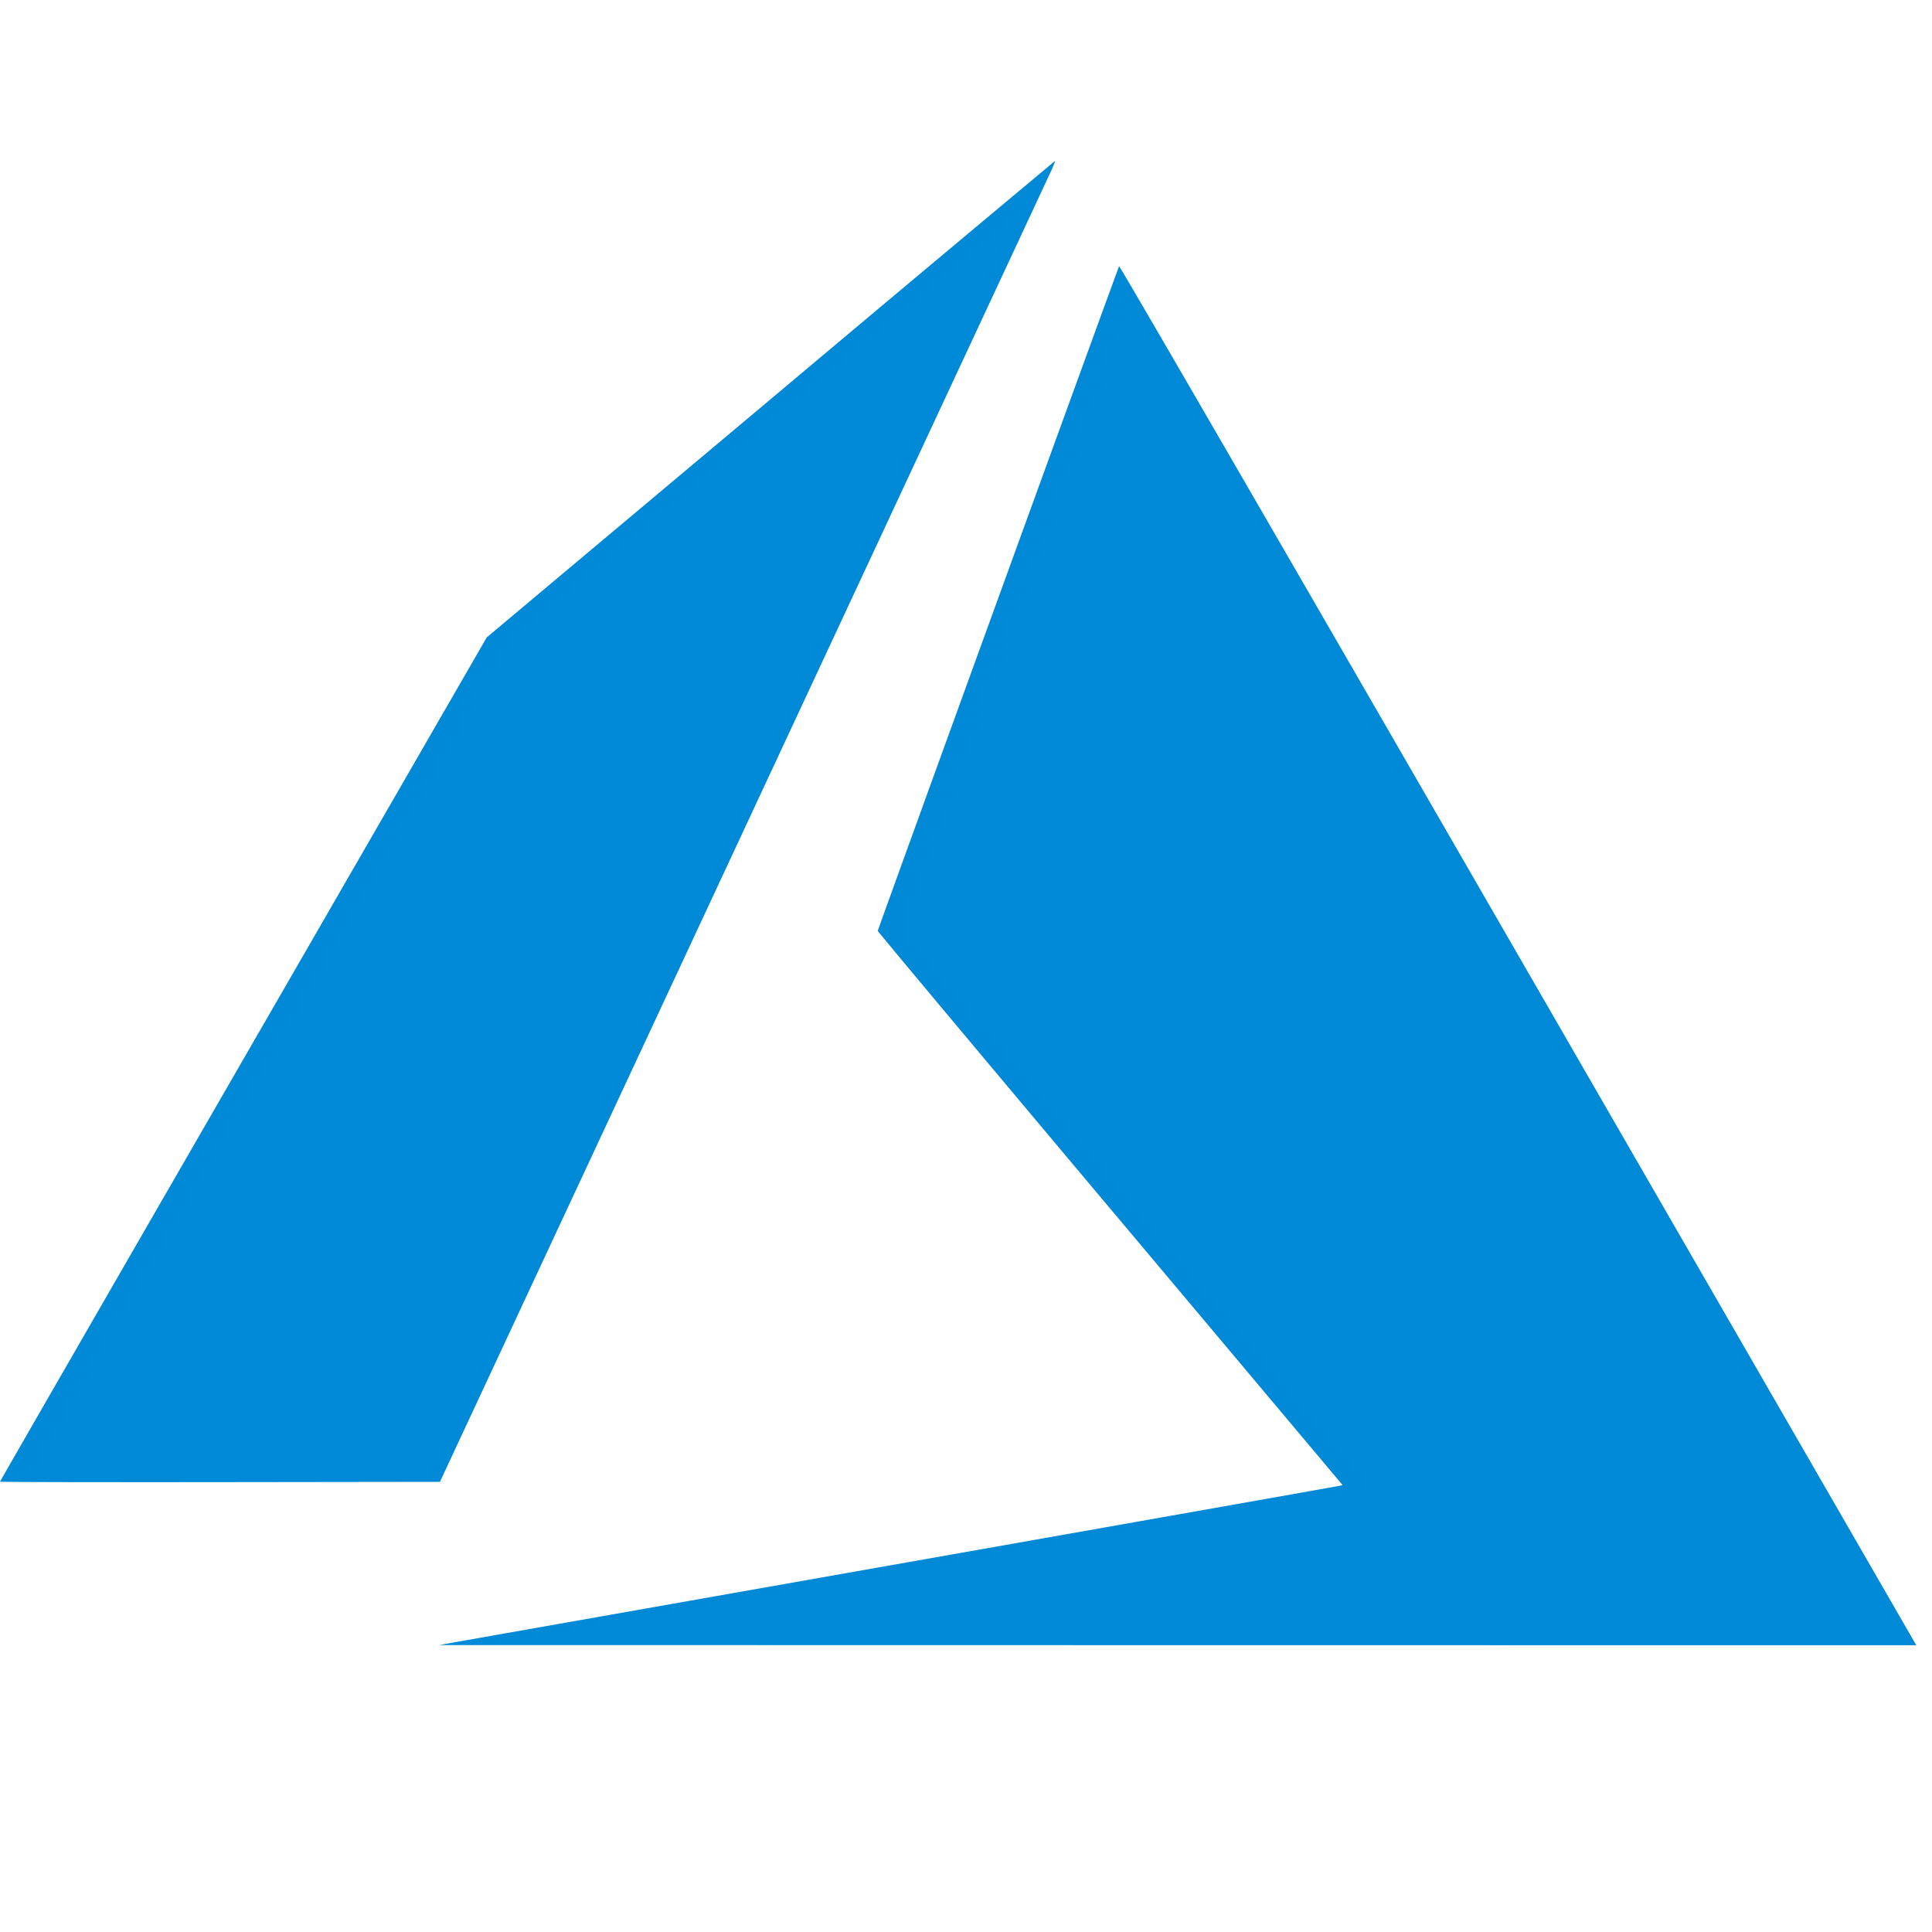 <svg width="48" height="48" fill="none" xmlns="http://www.w3.org/2000/svg"><path d="M22.025 38.907c6.117-1.08 11.169-1.975 11.227-1.987l.105-.023-5.774-6.869c-3.176-3.777-5.775-6.883-5.775-6.901 0-.034 5.963-16.454 5.996-16.513.012-.02 4.07 6.987 9.837 16.983l9.893 17.147.075.132-18.353-.002-18.352-.003 11.121-1.964ZM0 36.812c0-.01 2.721-4.733 6.047-10.497l6.046-10.479 7.047-5.913A2653.45 2653.45 0 0 1 26.21 4c.013-.005-.038.124-.113.285l-7.652 16.413-7.515 16.118-5.465.007C2.459 36.826 0 36.822 0 36.812Z" fill="#0089D6"/></svg>